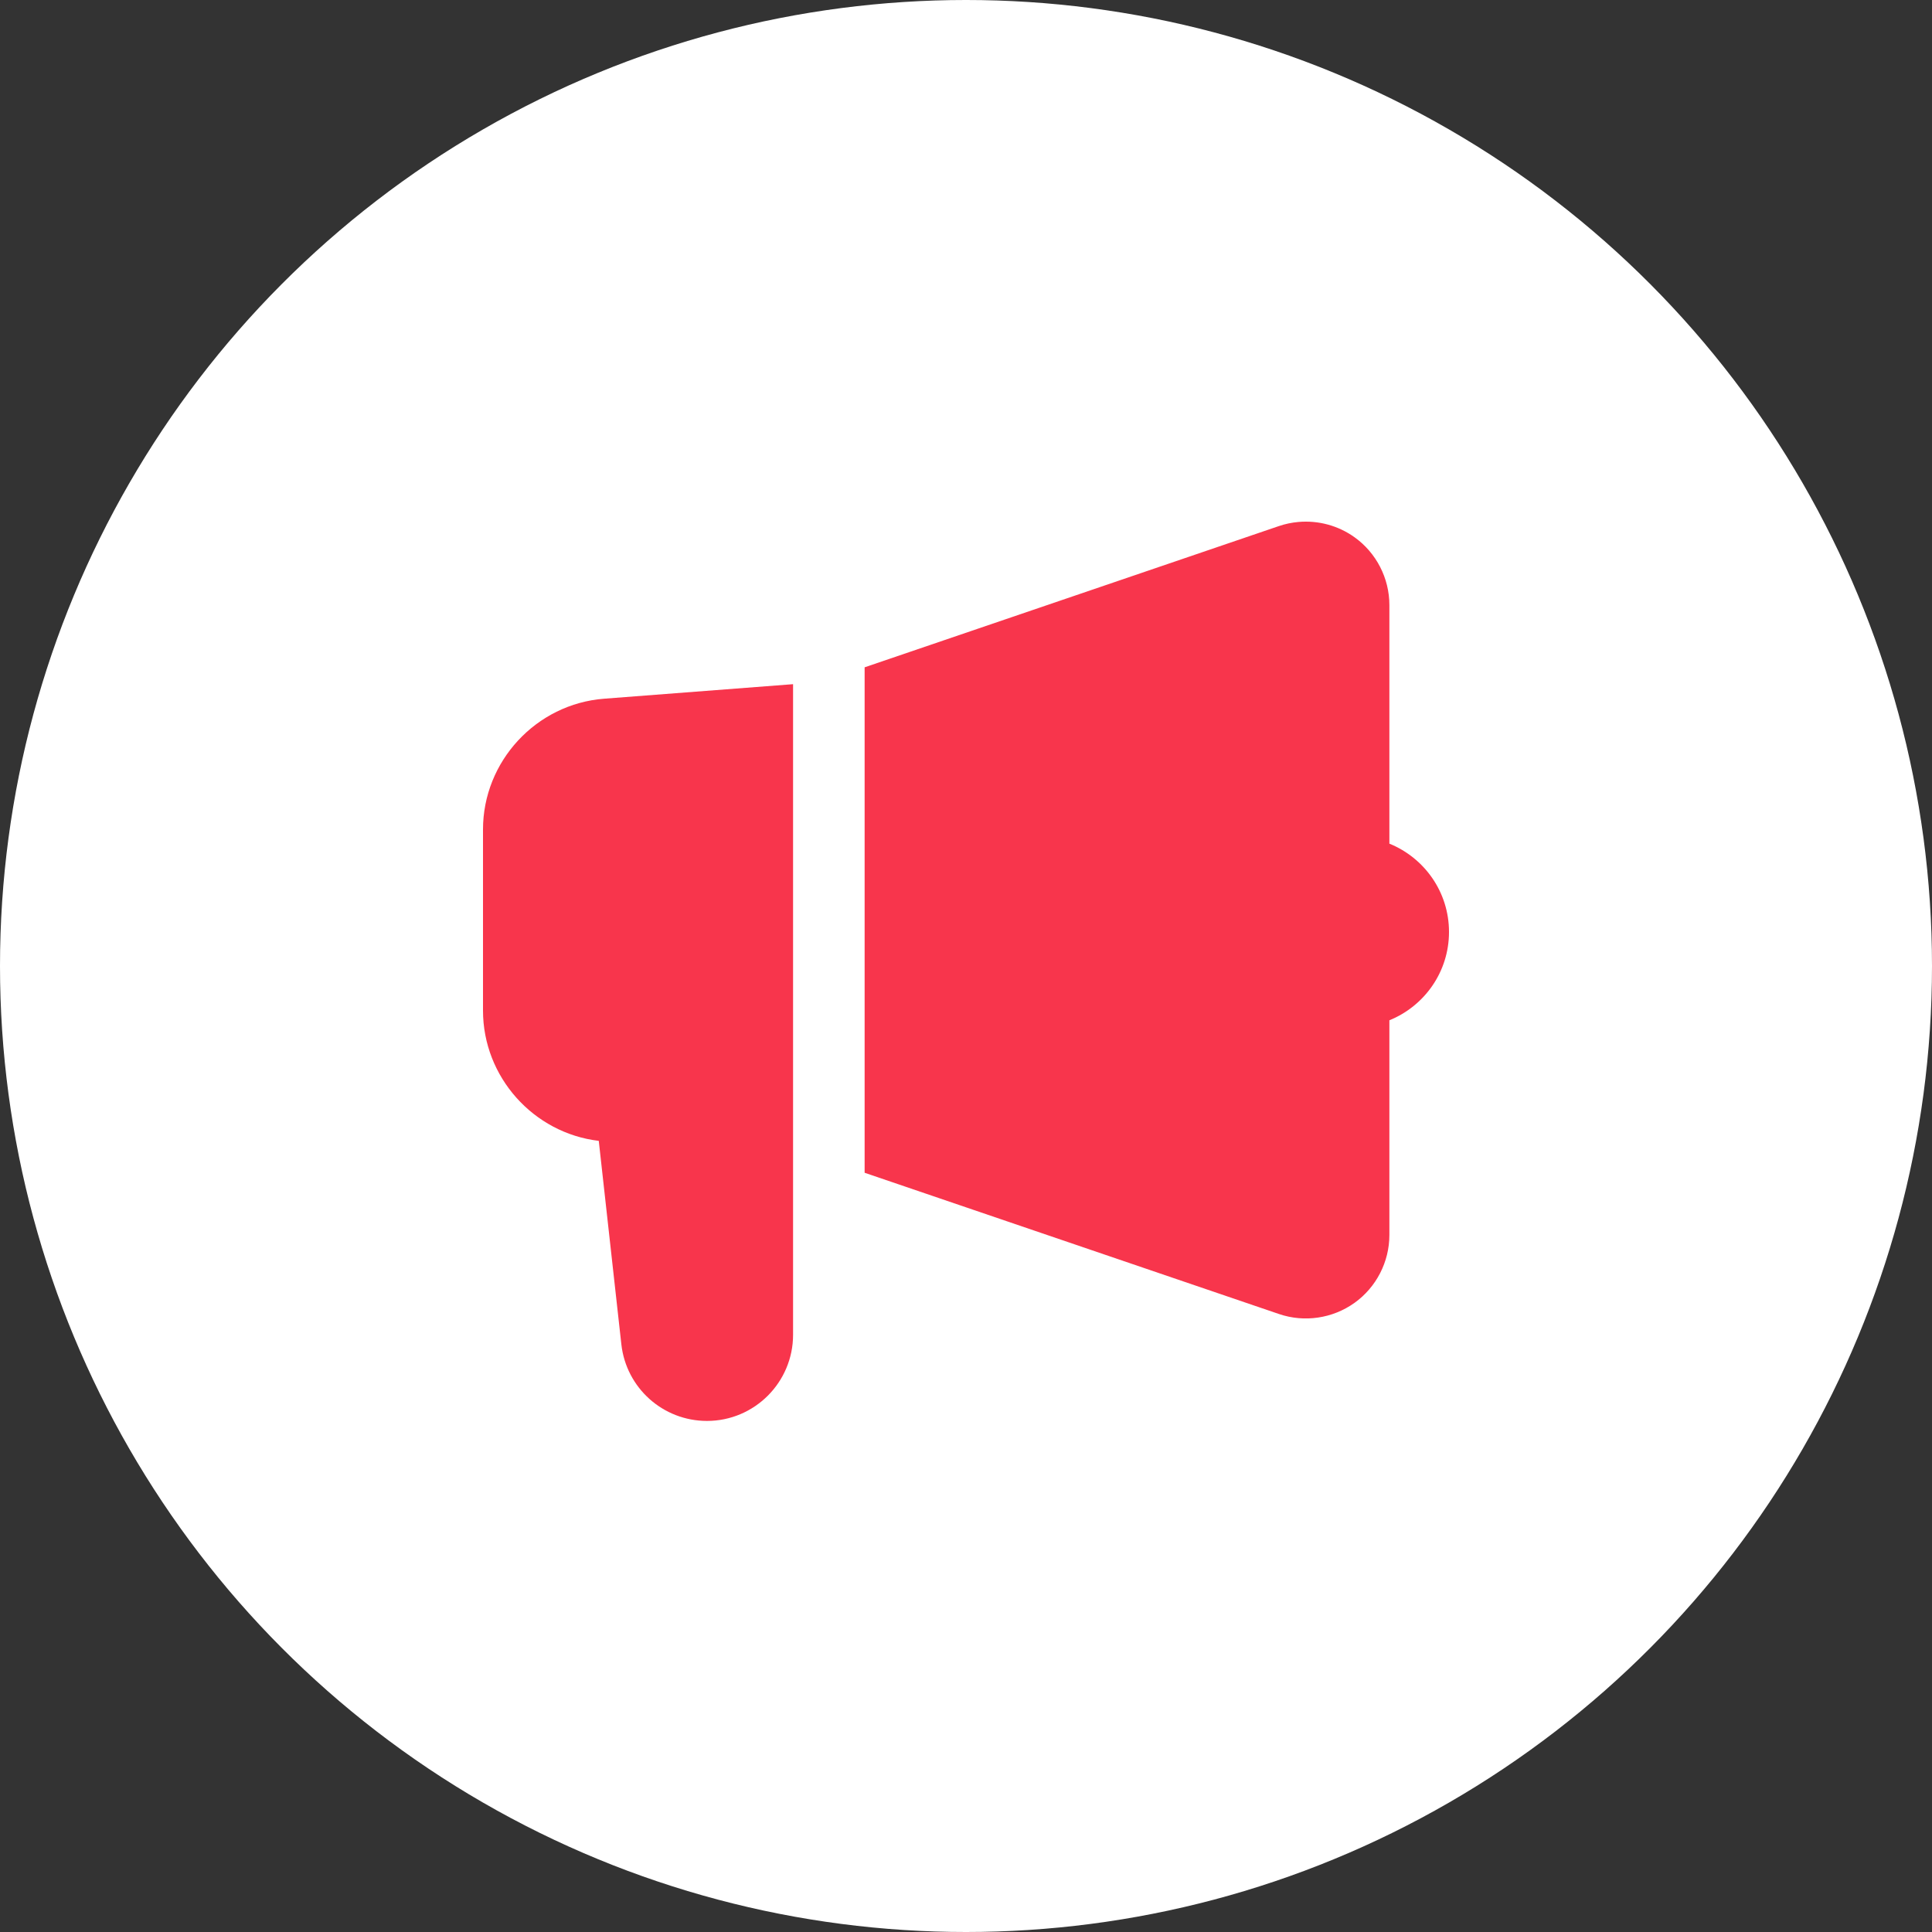 <svg width="100" height="100" viewBox="0 0 100 100" fill="none" xmlns="http://www.w3.org/2000/svg">
<rect x="0" y="0" width="100" height="100" fill="#333333" stroke="none"/>
<g clip-path="url(#clip0_407_150)">
<circle cx="50" cy="50" r="50" fill="white"/>
<path d="M67.204 27.017C66.865 27.047 66.526 27.117 66.197 27.229L44.753 34.54V60.702L66.199 68.013C67.515 68.462 68.975 68.246 70.108 67.437C71.237 66.629 71.914 65.315 71.914 63.924V52.81C73.722 52.077 75 50.31 75 48.239C75 46.167 73.722 44.4 71.914 43.667V31.319C71.914 29.927 71.238 28.614 70.108 27.806C69.258 27.198 68.224 26.926 67.204 27.017ZM41.049 35.413L31.269 36.165C27.752 36.436 25 39.408 25 42.934V52.309C25 55.741 27.61 58.65 30.992 59.051L32.161 69.581C32.412 71.841 34.318 73.547 36.593 73.547C39.051 73.547 41.049 71.547 41.049 69.089V35.413Z" fill="#F8354C"/>
</g>
<defs>
<clipPath id="clip0_407_150">
<rect width="100" height="100" fill="white"/>
</clipPath>
</defs>
</svg>
